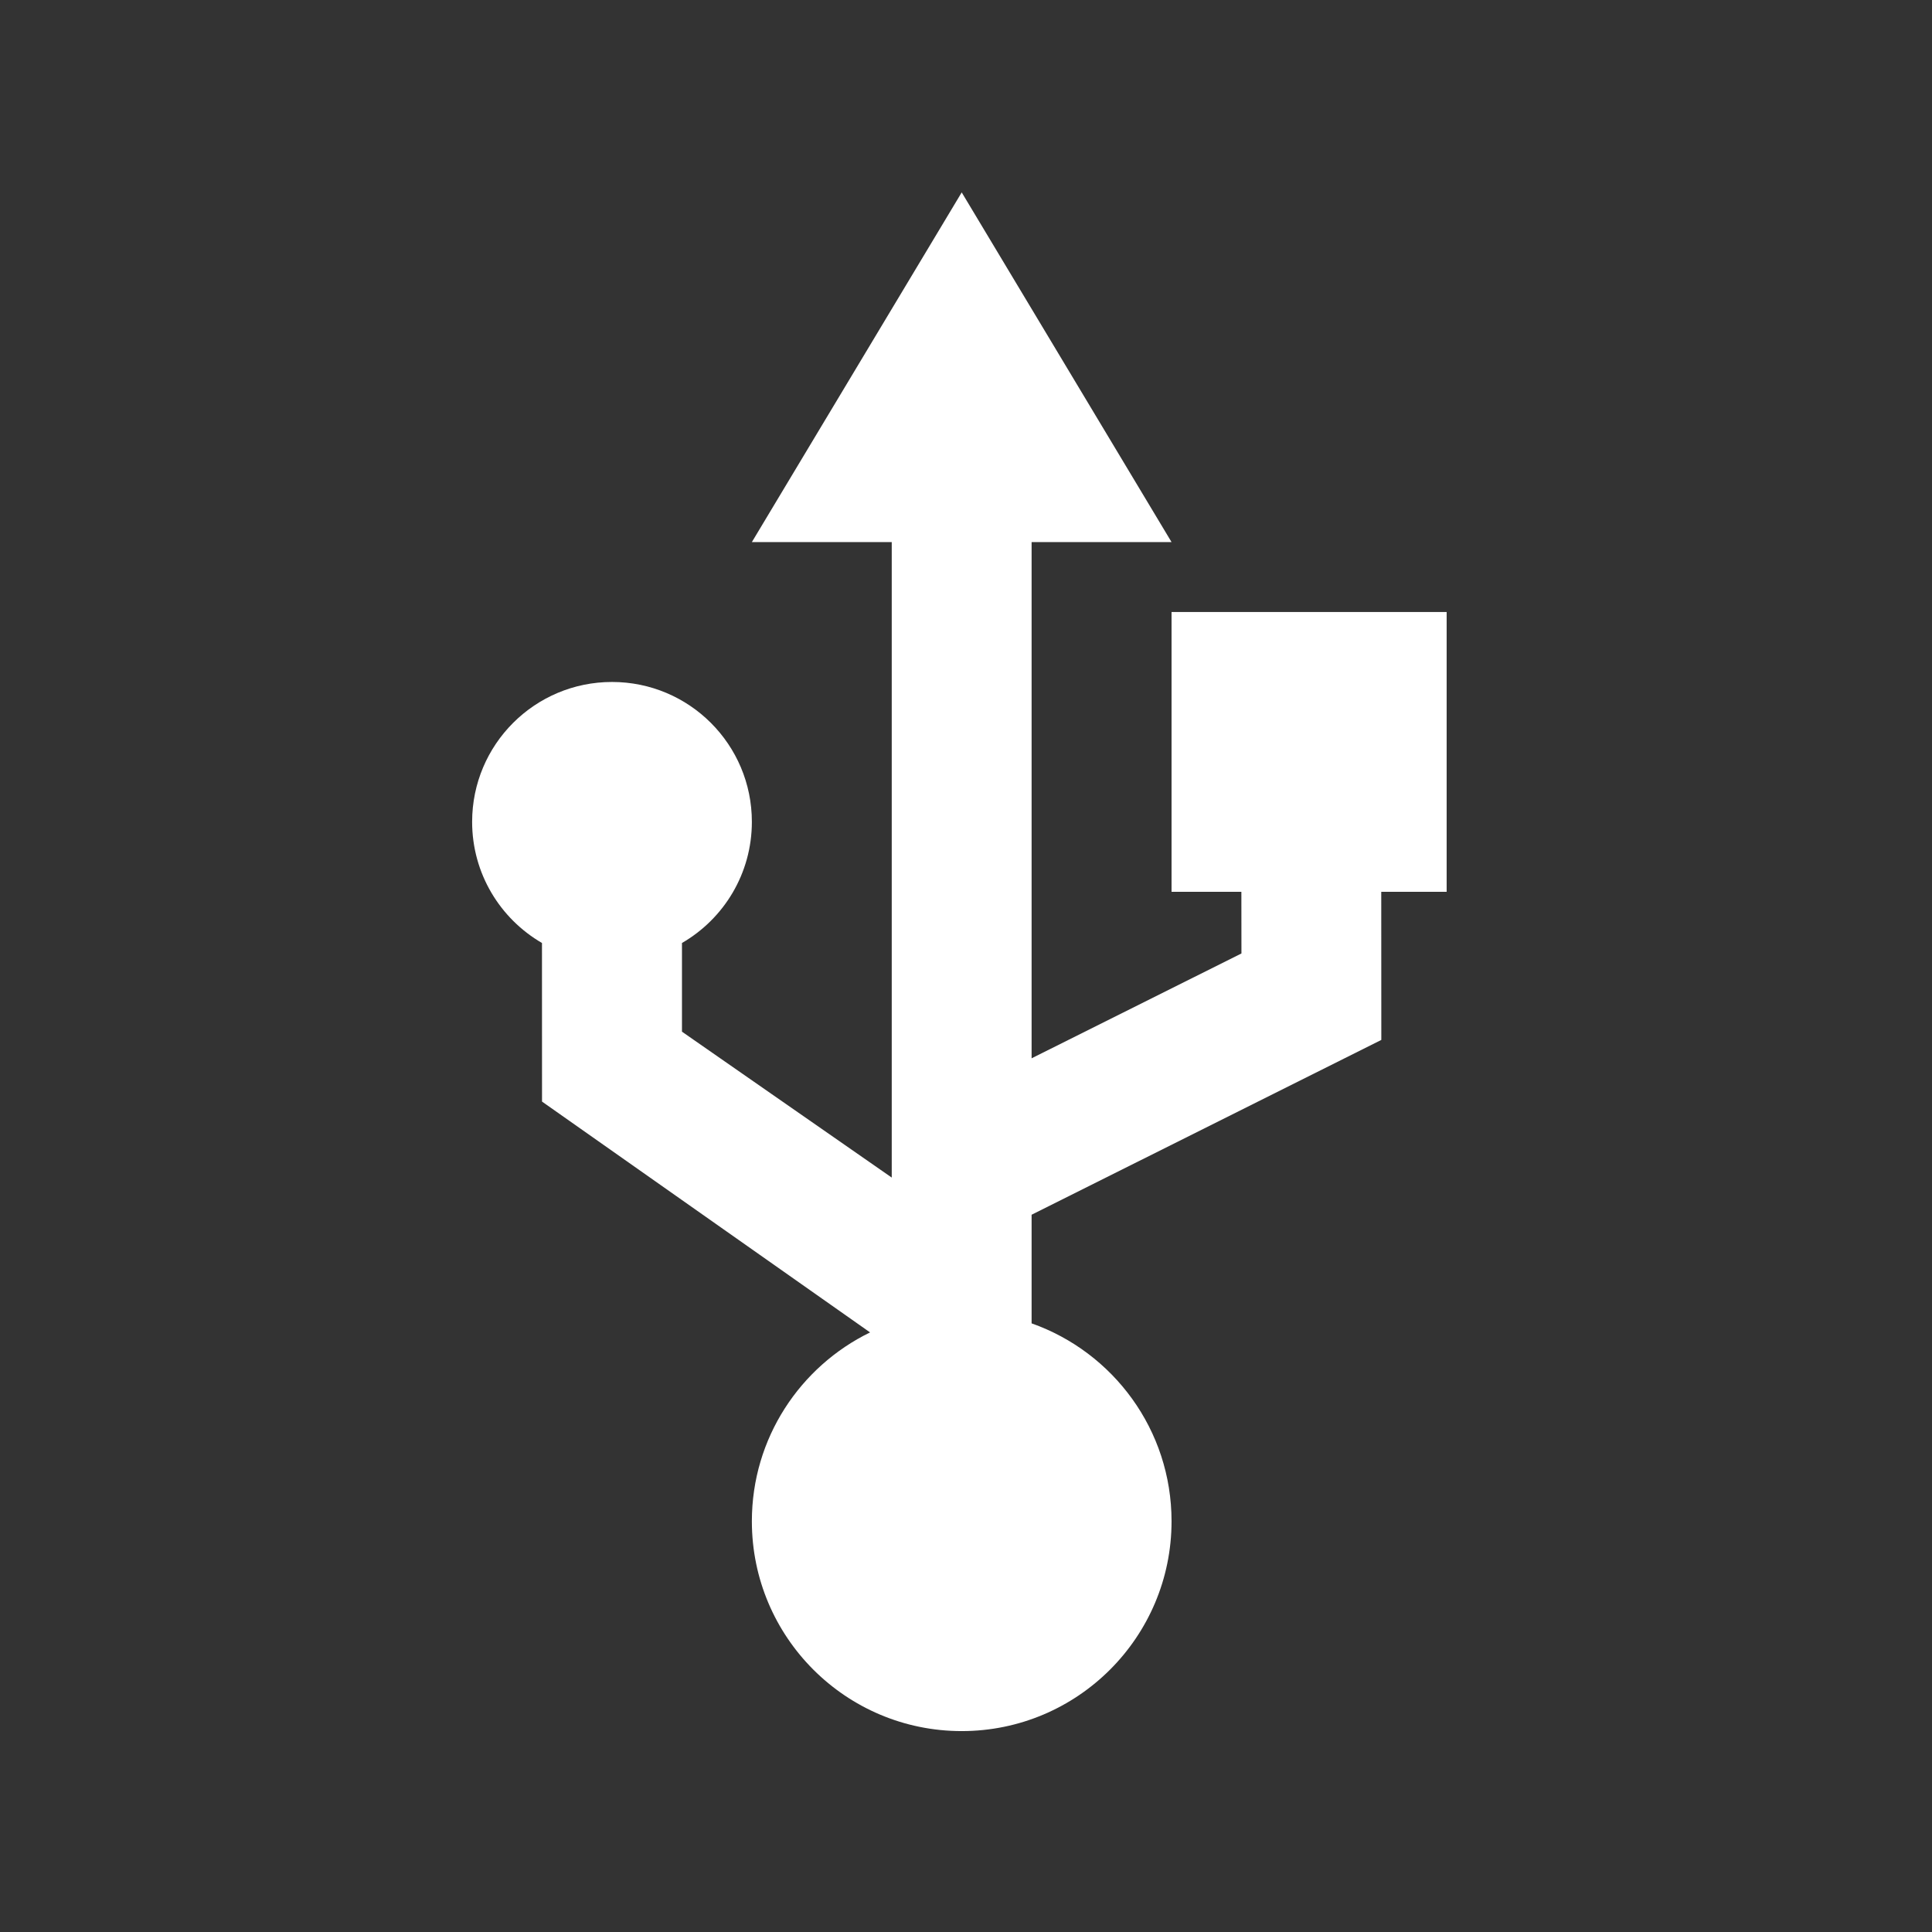 <svg xmlns="http://www.w3.org/2000/svg" xmlns:xlink="http://www.w3.org/1999/xlink" width="150" zoomAndPan="magnify" viewBox="0 0 112.5 112.5" height="150" preserveAspectRatio="xMidYMid meet" version="1.0"><rect x="0" y="0" width="112.5" height="112.5" fill="#333333" stroke="none"/><defs><clipPath id="d2348eb191"><path d="M 27.492 11.199 L 84.238 11.199 L 84.238 100.801 L 27.492 100.801 Z M 27.492 11.199 " clip-rule="nonzero"/></clipPath><clipPath id="efd05def3b"><path d="M 54.32 85.531 L 56.453 85.531 L 56.453 87.355 L 54.32 87.355 Z M 54.32 85.531 " clip-rule="nonzero"/></clipPath><clipPath id="f5beacb92e"><path d="M 56.449 86.168 C 55.477 87.66 54.582 87.438 54.434 87.137 C 54.211 86.766 54.359 85.867 54.656 85.645 C 54.957 85.422 56.152 85.719 56.152 85.719 " clip-rule="nonzero"/></clipPath><clipPath id="20a035f9c6"><path d="M 0.32 0.531 L 2.453 0.531 L 2.453 2.355 L 0.32 2.355 Z M 0.32 0.531 " clip-rule="nonzero"/></clipPath><clipPath id="16ab5bde94"><path d="M 2.449 1.168 C 1.477 2.66 0.582 2.438 0.434 2.137 C 0.211 1.766 0.359 0.867 0.656 0.645 C 0.957 0.422 2.152 0.719 2.152 0.719 " clip-rule="nonzero"/></clipPath><clipPath id="7eeae9c36c"><rect x="0" width="3" y="0" height="3"/></clipPath></defs><g clip-path="url(#d2348eb191)"><path fill="#ffffff" d="M 56 11.203 L 68.219 31.566 L 60.07 31.566 L 60.07 61.625 L 72.289 55.52 L 72.285 51.93 L 68.219 51.93 L 68.219 35.637 L 84.508 35.637 L 84.508 51.93 L 80.43 51.93 L 80.434 60.555 L 60.07 70.734 L 60.07 77.059 C 64.82 78.738 68.219 83.262 68.219 88.582 C 68.219 95.328 62.746 100.801 56 100.801 C 49.25 100.801 43.781 95.328 43.781 88.582 C 43.781 83.746 46.594 79.57 50.664 77.586 L 31.562 64.145 L 31.559 54.91 C 29.129 53.5 27.492 50.871 27.492 47.855 C 27.492 43.355 31.137 39.711 35.637 39.711 C 40.137 39.711 43.781 43.355 43.781 47.855 C 43.781 50.871 42.145 53.504 39.711 54.91 L 39.711 60.074 L 51.926 68.57 L 51.926 31.566 L 43.781 31.566 Z M 56 11.203 " fill-opacity="1" fill-rule="nonzero"/></g><g clip-path="url(#efd05def3b)"><g clip-path="url(#f5beacb92e)"><g transform="matrix(1, 0, 0, 1, 54, 85)"><g clip-path="url(#7eeae9c36c)"><g clip-path="url(#20a035f9c6)"><g clip-path="url(#16ab5bde94)"><rect x="-78.75" width="162" fill="#ffffff" height="162" y="-109.75" fill-opacity="1"/></g></g></g></g></g></g></svg>